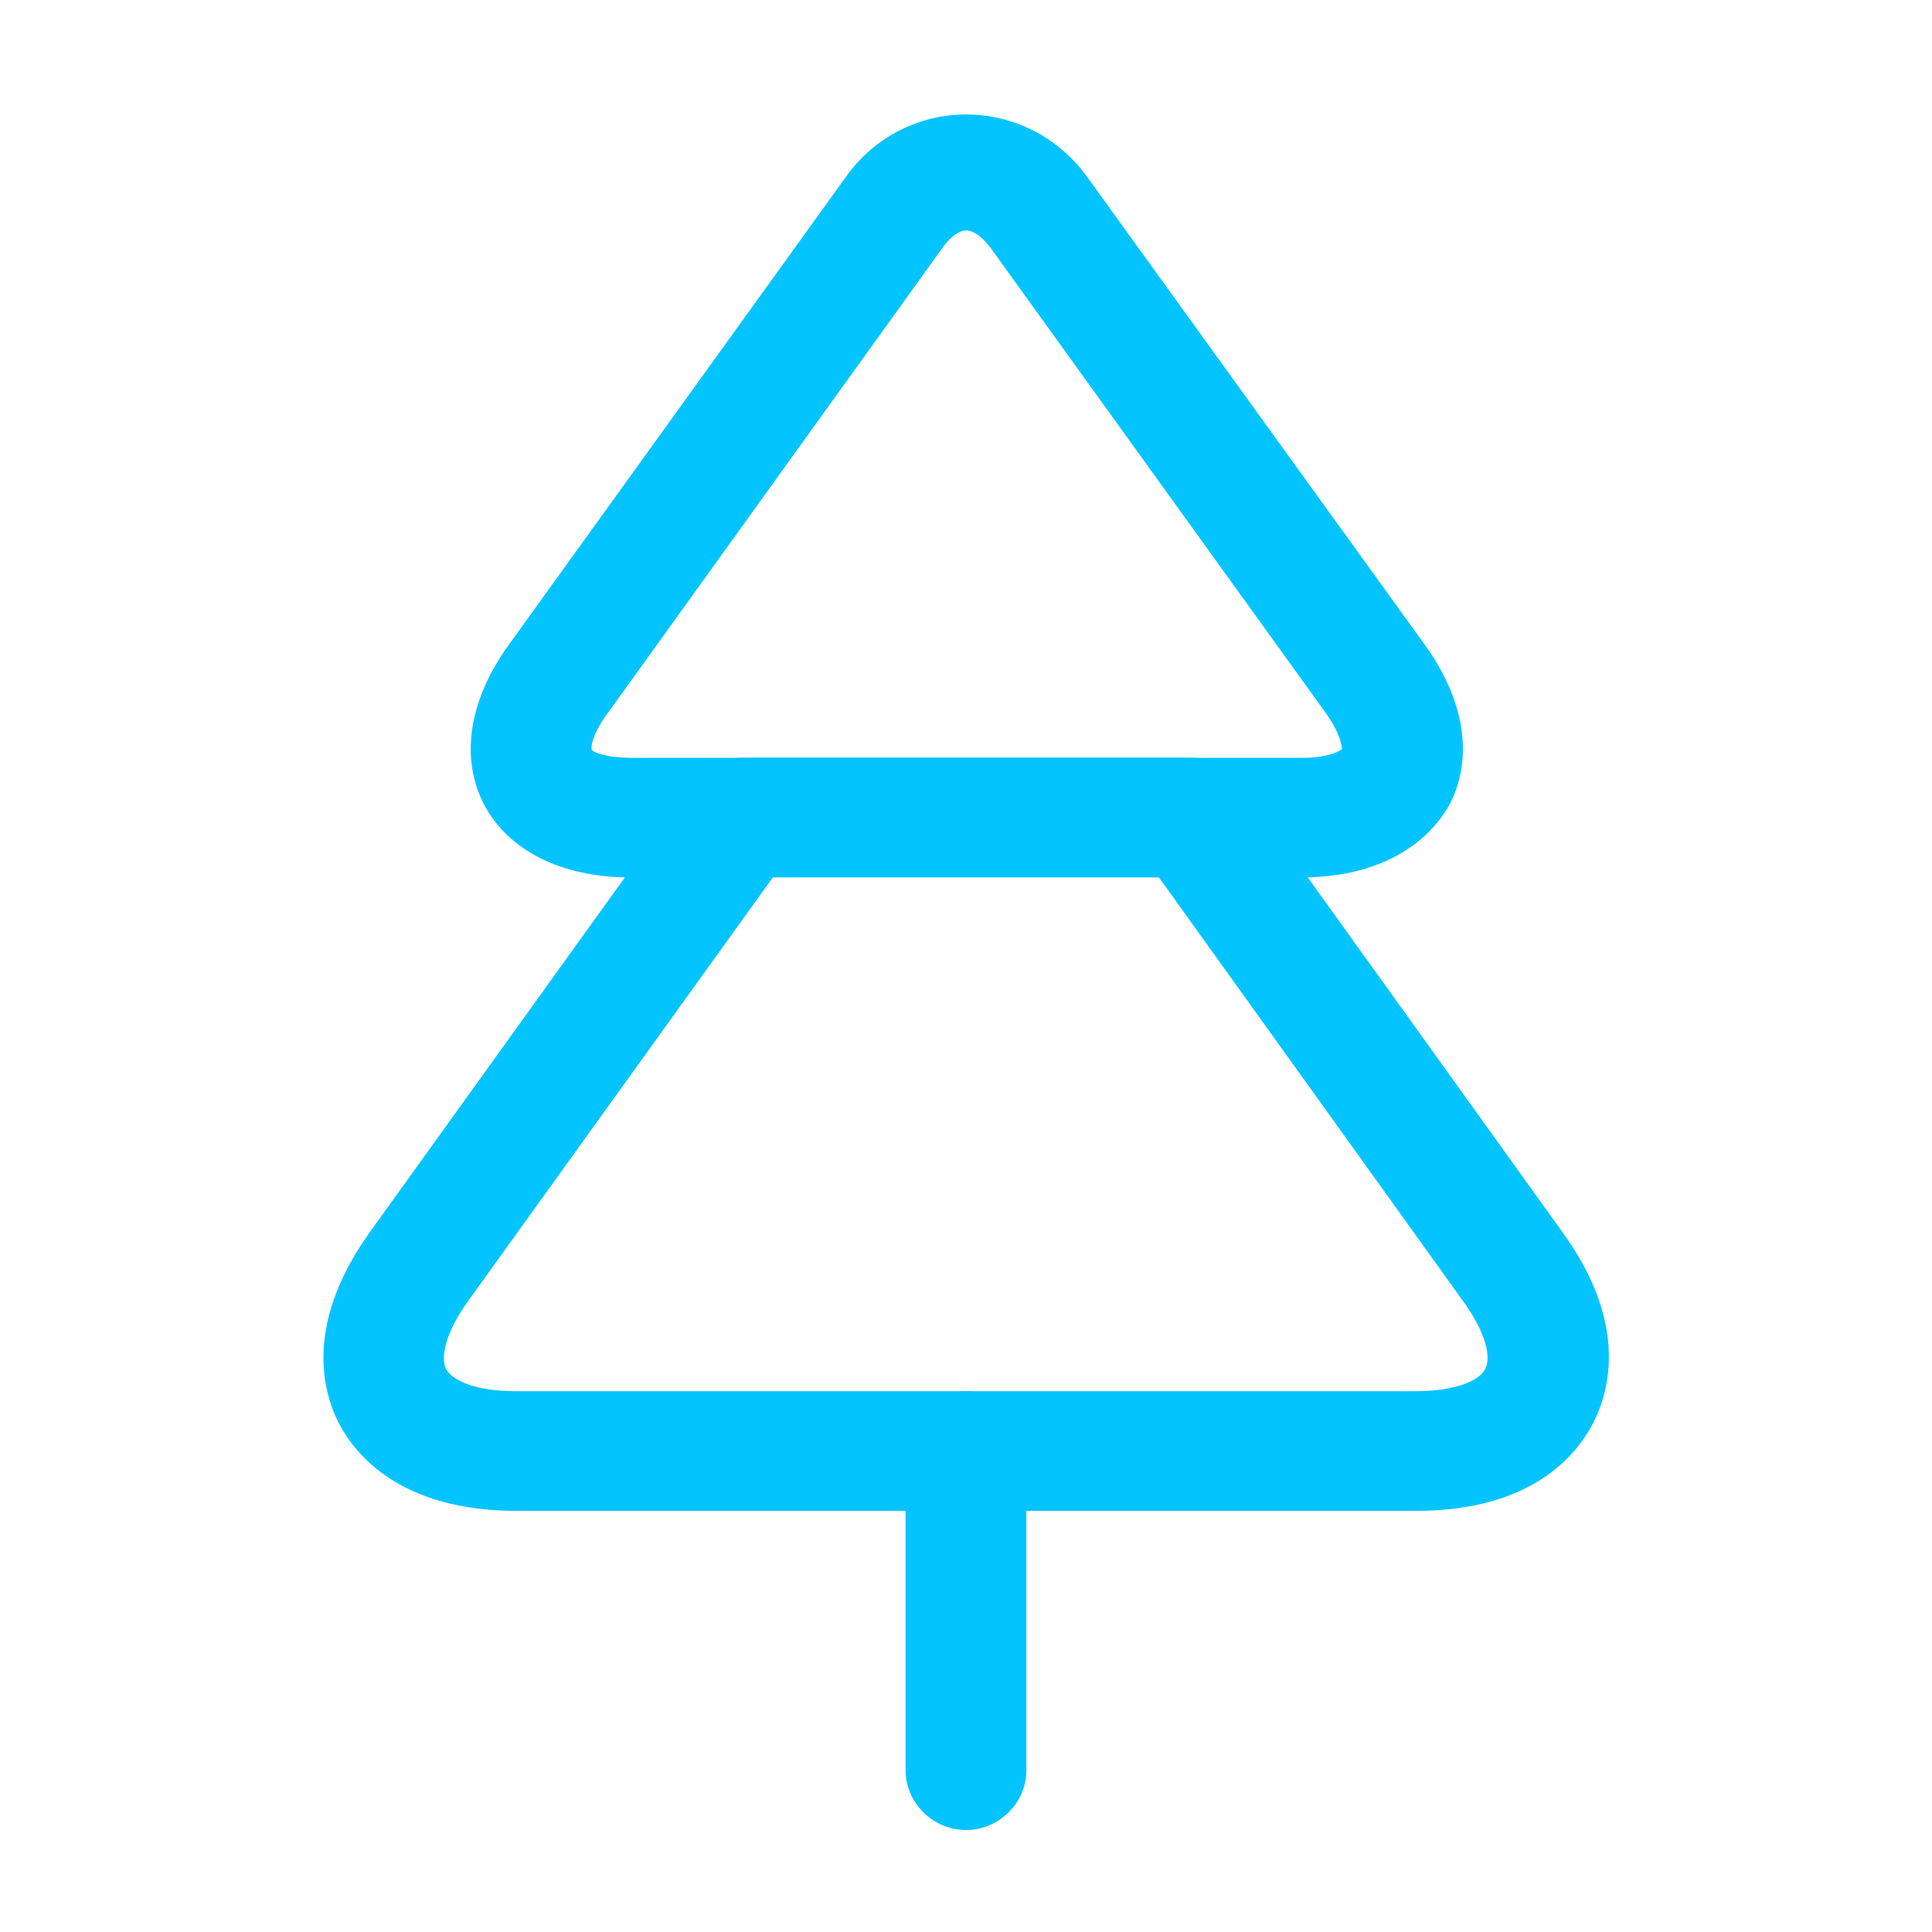 <svg width="38" height="38" viewBox="0 0 38 38" fill="none" xmlns="http://www.w3.org/2000/svg">
<path d="M25.603 17.258H12.398C11.036 17.258 9.991 16.725 9.516 15.815C9.041 14.889 9.231 13.744 10.023 12.661L16.625 3.497C17.797 1.834 20.22 1.834 21.407 3.513L28.009 12.661C28.801 13.744 28.991 14.889 28.516 15.815C28.01 16.725 26.965 17.258 25.603 17.258ZM19 4.533C18.858 4.533 18.7 4.659 18.557 4.847L11.954 14.026C11.638 14.45 11.622 14.701 11.638 14.748C11.654 14.779 11.875 14.905 12.414 14.905H25.619C26.141 14.905 26.363 14.764 26.395 14.732C26.395 14.701 26.379 14.45 26.078 14.026L19.475 4.863C19.301 4.643 19.143 4.533 19 4.533Z" fill="#03C4FF"/>
<path d="M27.851 29.717H10.165C7.9 29.717 6.998 28.634 6.665 27.991C6.333 27.347 5.985 25.998 7.315 24.178L13.632 15.391C13.854 15.077 14.218 14.904 14.598 14.904H23.417C23.797 14.904 24.161 15.093 24.383 15.391L30.701 24.193C32.031 25.998 31.666 27.347 31.334 27.991C31.001 28.634 30.115 29.717 27.851 29.717ZM15.2 17.258L9.23 25.558C8.724 26.249 8.676 26.72 8.771 26.924C8.882 27.128 9.294 27.363 10.149 27.363H27.835C28.69 27.363 29.117 27.128 29.212 26.924C29.323 26.72 29.26 26.249 28.753 25.558L22.784 17.242H15.2V17.258Z" fill="#03C4FF"/>
<path d="M19 35.994C18.351 35.994 17.812 35.461 17.812 34.818V28.541C17.812 27.898 18.351 27.364 19 27.364C19.649 27.364 20.188 27.898 20.188 28.541V34.818C20.188 35.461 19.649 35.994 19 35.994Z" fill="#03C4FF"/>
</svg>
